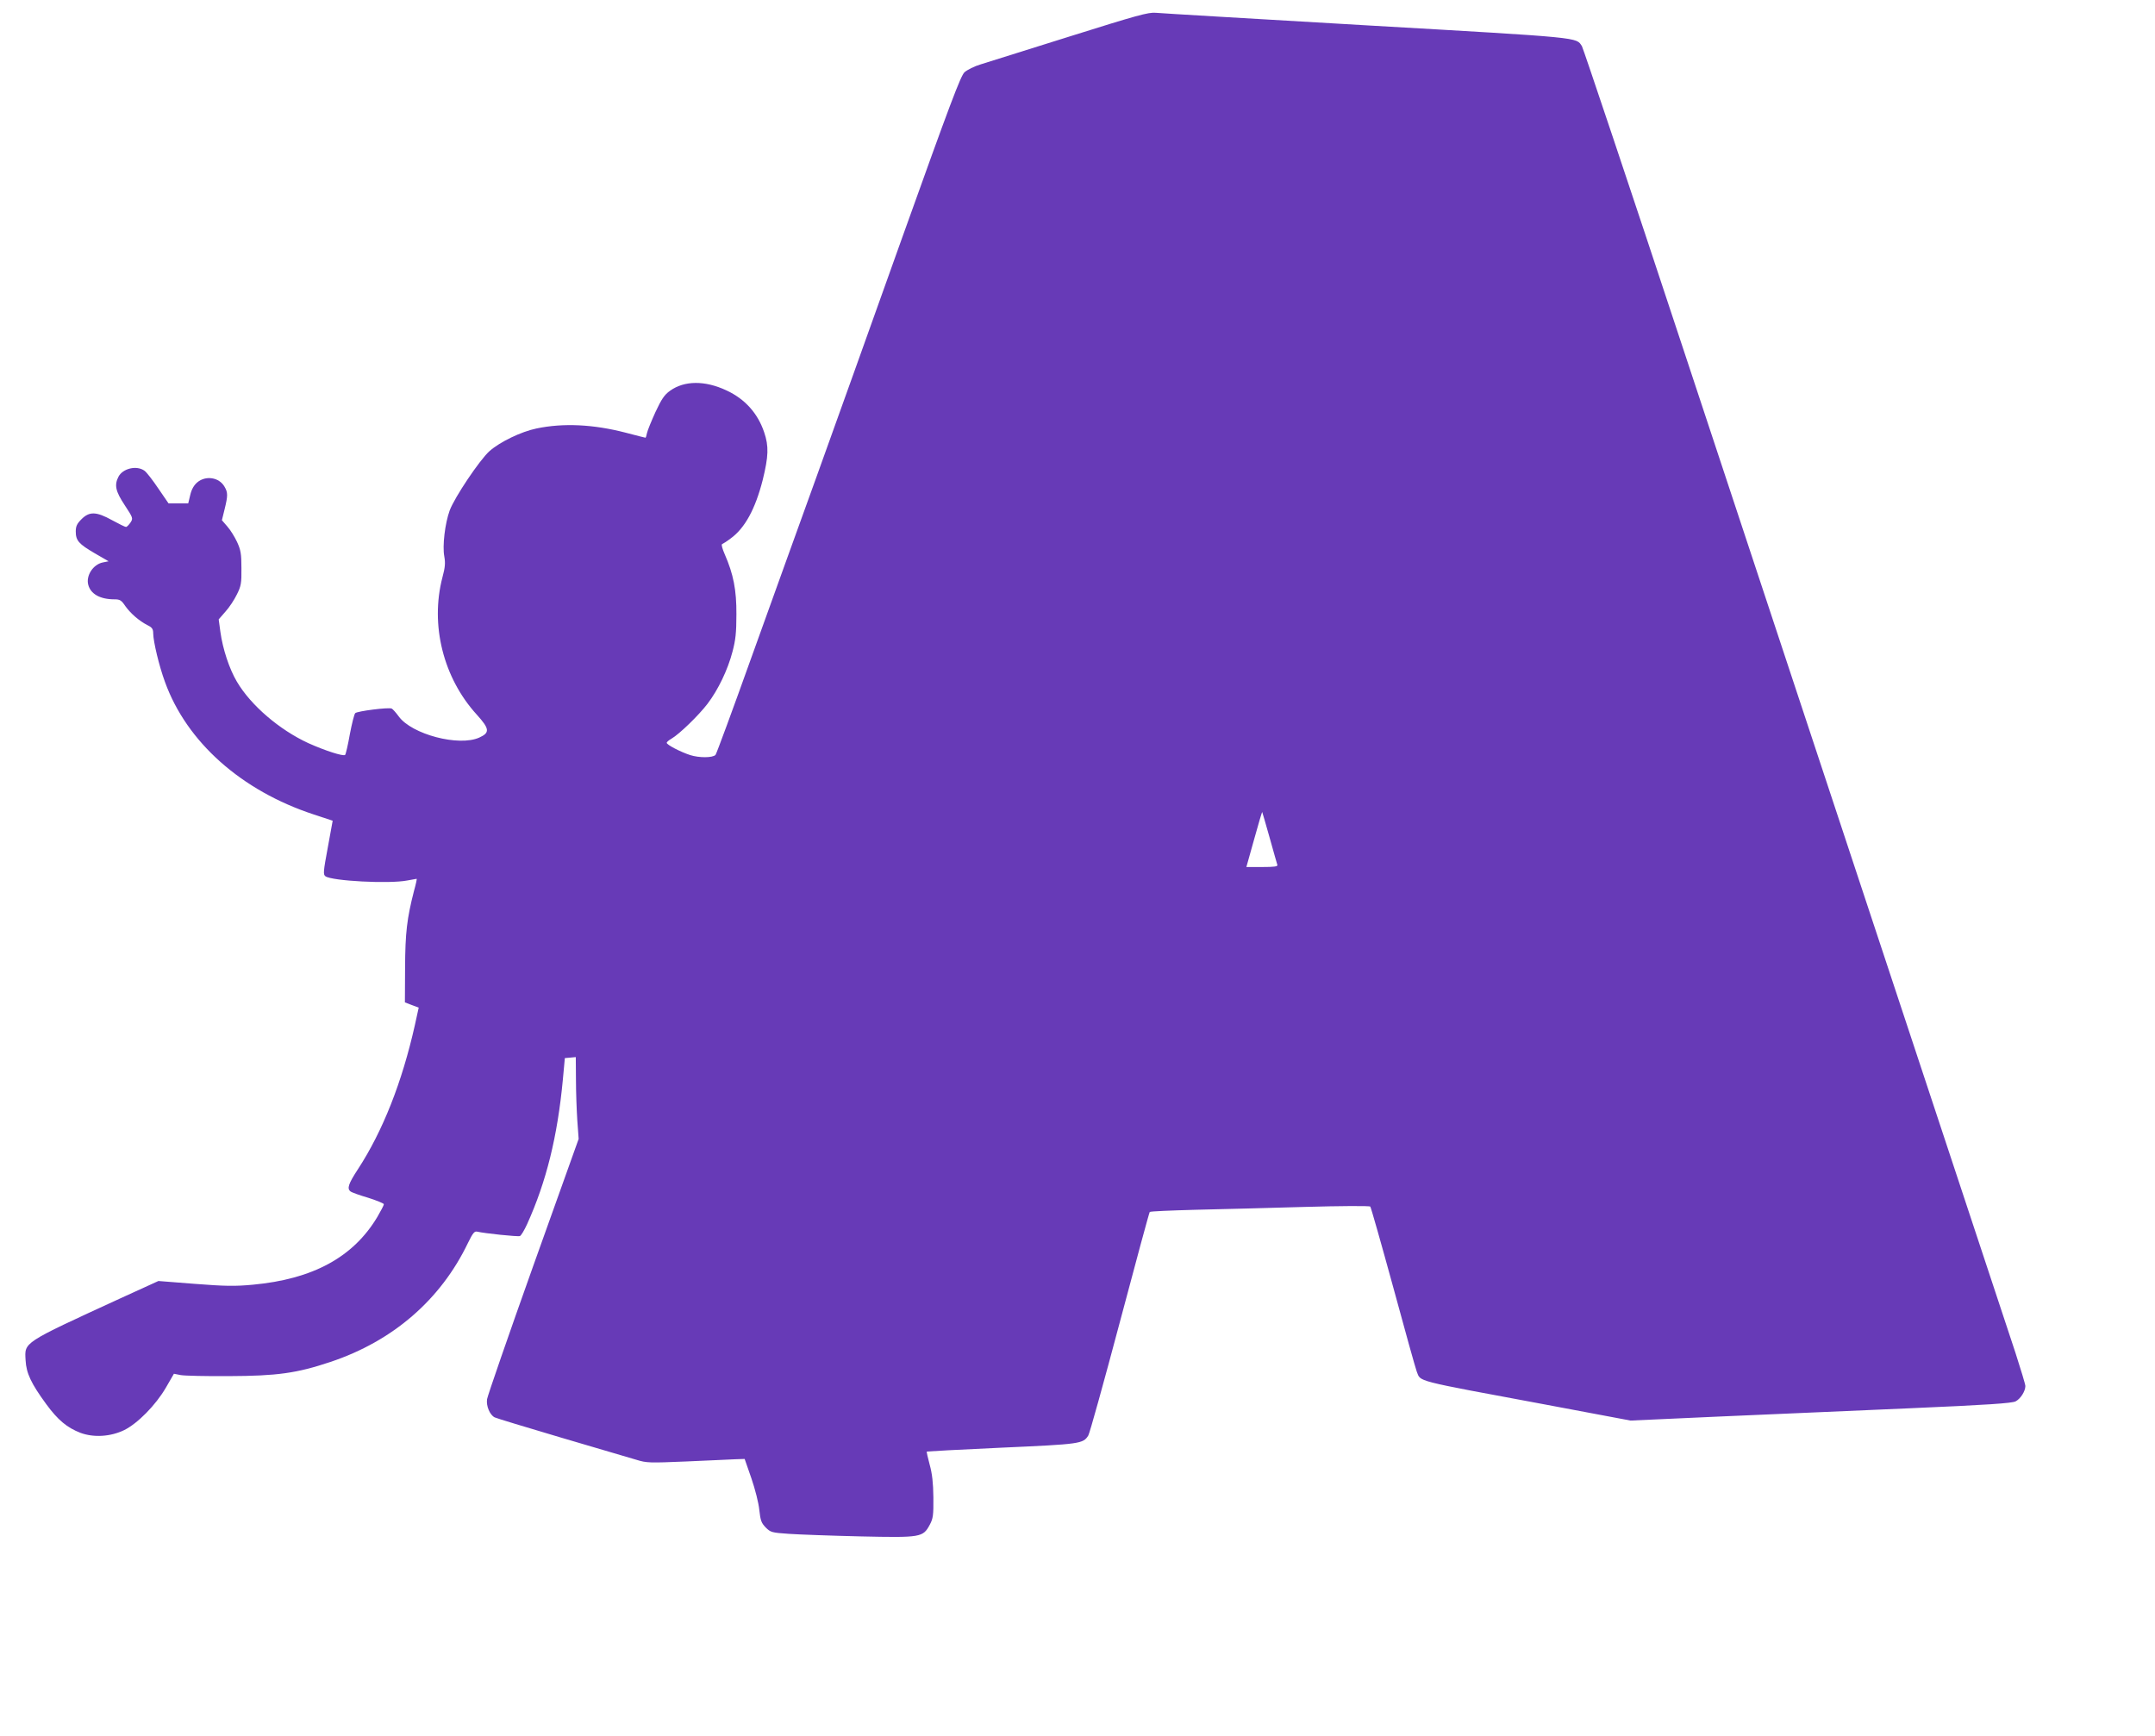 <?xml version="1.0" standalone="no"?>
<!DOCTYPE svg PUBLIC "-//W3C//DTD SVG 20010904//EN"
 "http://www.w3.org/TR/2001/REC-SVG-20010904/DTD/svg10.dtd">
<svg version="1.0" xmlns="http://www.w3.org/2000/svg"
 width="1280pt" height="1031pt" viewBox="0 0 1280 1031"
 preserveAspectRatio="xMidYMid meet">
<g transform="translate(0,1031) scale(0.1,-0.1)"
fill="#673ab7" stroke="none">
<path d="M6355 10094 c-253 -79 -491 -154 -529 -166 -38 -11 -81 -33 -97 -47
-23 -21 -87 -191 -368 -976 -186 -522 -418 -1168 -514 -1435 -97 -267 -268
-744 -382 -1060 -113 -316 -210 -579 -215 -584 -17 -18 -98 -18 -151 -1 -58
19 -139 61 -139 73 0 4 12 15 28 24 48 28 162 139 214 207 64 84 121 203 149
311 18 68 23 112 23 220 1 146 -18 240 -69 357 -14 32 -22 59 -16 61 5 2 28
16 50 33 85 61 147 175 191 347 35 142 37 201 9 284 -38 113 -114 198 -224
249 -128 60 -250 59 -335 -2 -34 -24 -51 -50 -87 -127 -24 -53 -47 -109 -50
-124 -3 -15 -7 -28 -9 -28 -1 0 -55 13 -118 30 -193 50 -371 58 -529 25 -92
-19 -218 -80 -280 -135 -58 -52 -207 -274 -236 -352 -28 -77 -44 -211 -32
-273 7 -39 5 -65 -11 -124 -74 -283 5 -598 204 -816 76 -84 79 -107 15 -136
-121 -55 -402 19 -479 126 -16 22 -35 43 -41 46 -17 9 -205 -15 -217 -27 -6
-6 -20 -62 -32 -125 -11 -63 -24 -118 -28 -123 -10 -10 -119 25 -219 70 -171
79 -341 224 -424 365 -45 76 -84 194 -98 296 l-10 74 40 46 c23 25 53 71 68
102 25 50 28 67 27 156 0 86 -4 108 -26 156 -14 30 -40 72 -58 92 l-32 37 16
65 c20 81 20 100 -1 135 -32 55 -111 67 -161 25 -20 -17 -34 -41 -42 -75 l-12
-50 -59 0 -58 0 -61 89 c-33 49 -70 97 -82 105 -46 33 -128 14 -154 -35 -26
-50 -18 -87 37 -170 50 -76 50 -78 34 -103 -10 -14 -21 -26 -27 -26 -5 0 -42
18 -82 40 -94 52 -135 53 -182 6 -27 -27 -34 -42 -34 -73 0 -54 18 -74 112
-129 l83 -48 -35 -7 c-57 -12 -100 -78 -86 -132 14 -55 70 -87 156 -87 32 0
41 -5 65 -41 31 -43 81 -87 132 -113 27 -13 33 -23 33 -49 1 -50 35 -193 70
-288 129 -357 454 -646 884 -787 l112 -37 -29 -159 c-27 -145 -28 -160 -14
-171 39 -28 379 -46 486 -25 29 5 55 10 56 10 2 0 -5 -33 -16 -72 -42 -164
-52 -248 -53 -458 l-1 -204 41 -16 41 -15 -23 -105 c-76 -338 -190 -628 -338
-855 -57 -87 -66 -115 -44 -132 7 -6 55 -23 106 -38 50 -16 92 -33 92 -38 0
-6 -18 -40 -39 -76 -143 -239 -383 -369 -739 -402 -108 -10 -163 -9 -345 5
l-216 17 -228 -104 c-583 -268 -567 -258 -561 -367 4 -77 33 -138 123 -261 69
-94 123 -139 203 -170 79 -29 178 -23 259 16 80 39 188 149 248 252 l48 83 41
-8 c22 -4 151 -7 286 -6 285 1 402 17 602 84 372 124 656 370 818 708 29 59
38 70 55 66 42 -10 241 -31 253 -26 7 2 26 34 43 71 114 252 180 519 212 856
l12 130 33 3 32 3 1 -133 c0 -73 4 -182 8 -243 l8 -110 -270 -755 c-148 -415
-271 -771 -274 -791 -6 -40 16 -93 45 -108 9 -5 188 -59 397 -121 209 -61 409
-120 445 -131 61 -19 78 -19 295 -10 127 6 257 11 289 13 l59 2 40 -115 c22
-64 43 -146 47 -188 7 -63 12 -77 38 -104 29 -29 36 -31 139 -38 59 -4 250
-11 423 -15 362 -8 372 -6 413 70 19 36 22 55 21 161 -1 87 -7 141 -22 195
-11 41 -19 76 -17 78 1 1 202 12 445 23 468 21 483 23 514 72 8 12 92 315 187
672 95 358 175 653 178 656 3 4 125 9 271 13 146 3 438 11 649 17 210 6 386 7
390 2 4 -4 65 -219 136 -478 70 -258 133 -484 140 -502 26 -62 -30 -48 770
-197 l500 -94 530 24 c292 13 800 35 1129 49 463 20 606 30 628 41 29 15 58
60 58 91 0 10 -27 99 -59 198 -97 294 -1334 4032 -1970 5953 -324 981 -597
1794 -605 1808 -36 53 15 49 -1271 123 -665 39 -1233 72 -1260 75 -44 4 -112
-15 -510 -140z m1186 -4759 c23 -83 44 -156 46 -162 4 -10 -18 -13 -89 -13
l-95 0 46 164 c25 91 47 164 48 163 1 -2 21 -70 44 -152z"/>
</g>
</svg>
